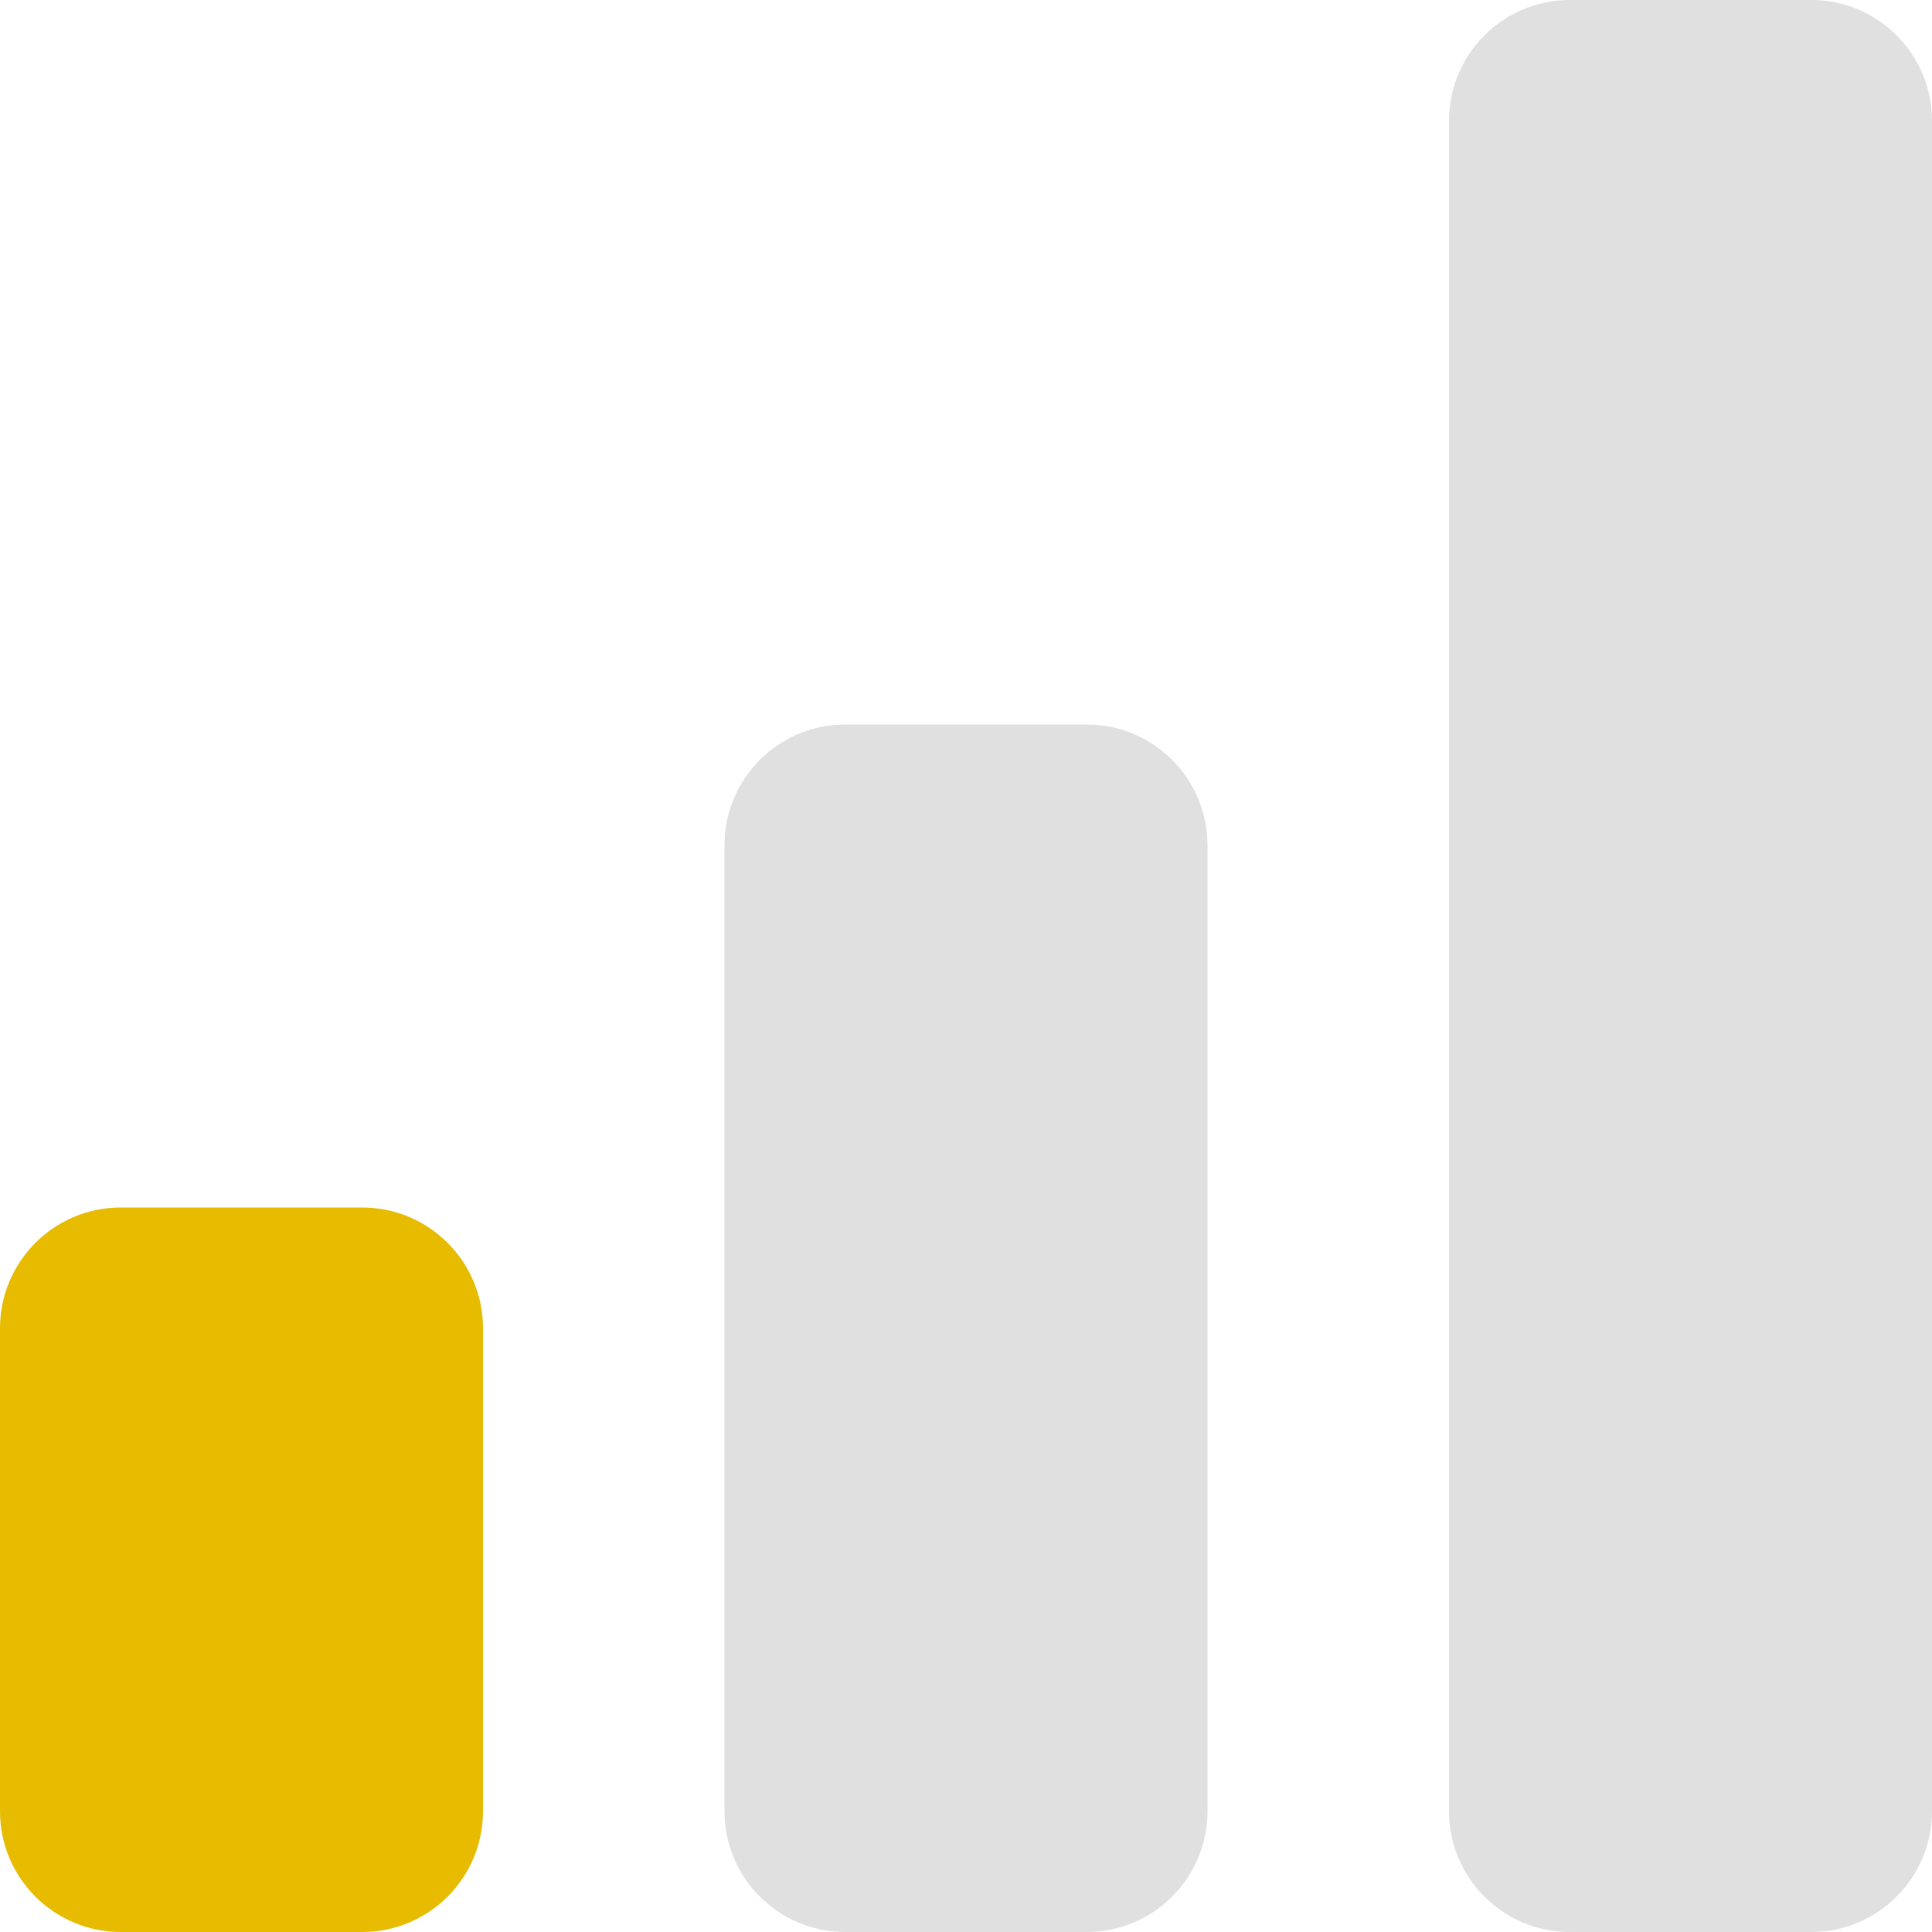 <svg width="16" height="16" viewBox="0 0 16 16" fill="none" xmlns="http://www.w3.org/2000/svg">
<g clip-path="url(#clip0_353_4320)">
<path d="M3 10H1C0.448 10 0 10.448 0 11V15C0 15.552 0.448 16 1 16H3C3.552 16 4 15.552 4 15V11C4 10.448 3.552 10 3 10Z" fill="#E6BB00"/>
<path d="M9 6H7C6.448 6 6 6.448 6 7V15C6 15.552 6.448 16 7 16H9C9.552 16 10 15.552 10 15V7C10 6.448 9.552 6 9 6Z" fill="#E0E0E0"/>
<path d="M15 0H13C12.448 0 12 0.448 12 1V15C12 15.552 12.448 16 13 16H15C15.552 16 16 15.552 16 15V1C16 0.448 15.552 0 15 0Z" fill="#E0E0E0"/>
</g>
<defs>
<clipPath id="clip0_353_4320">
<rect width="16" height="16" fill="white"/>
</clipPath>
</defs>
</svg>
